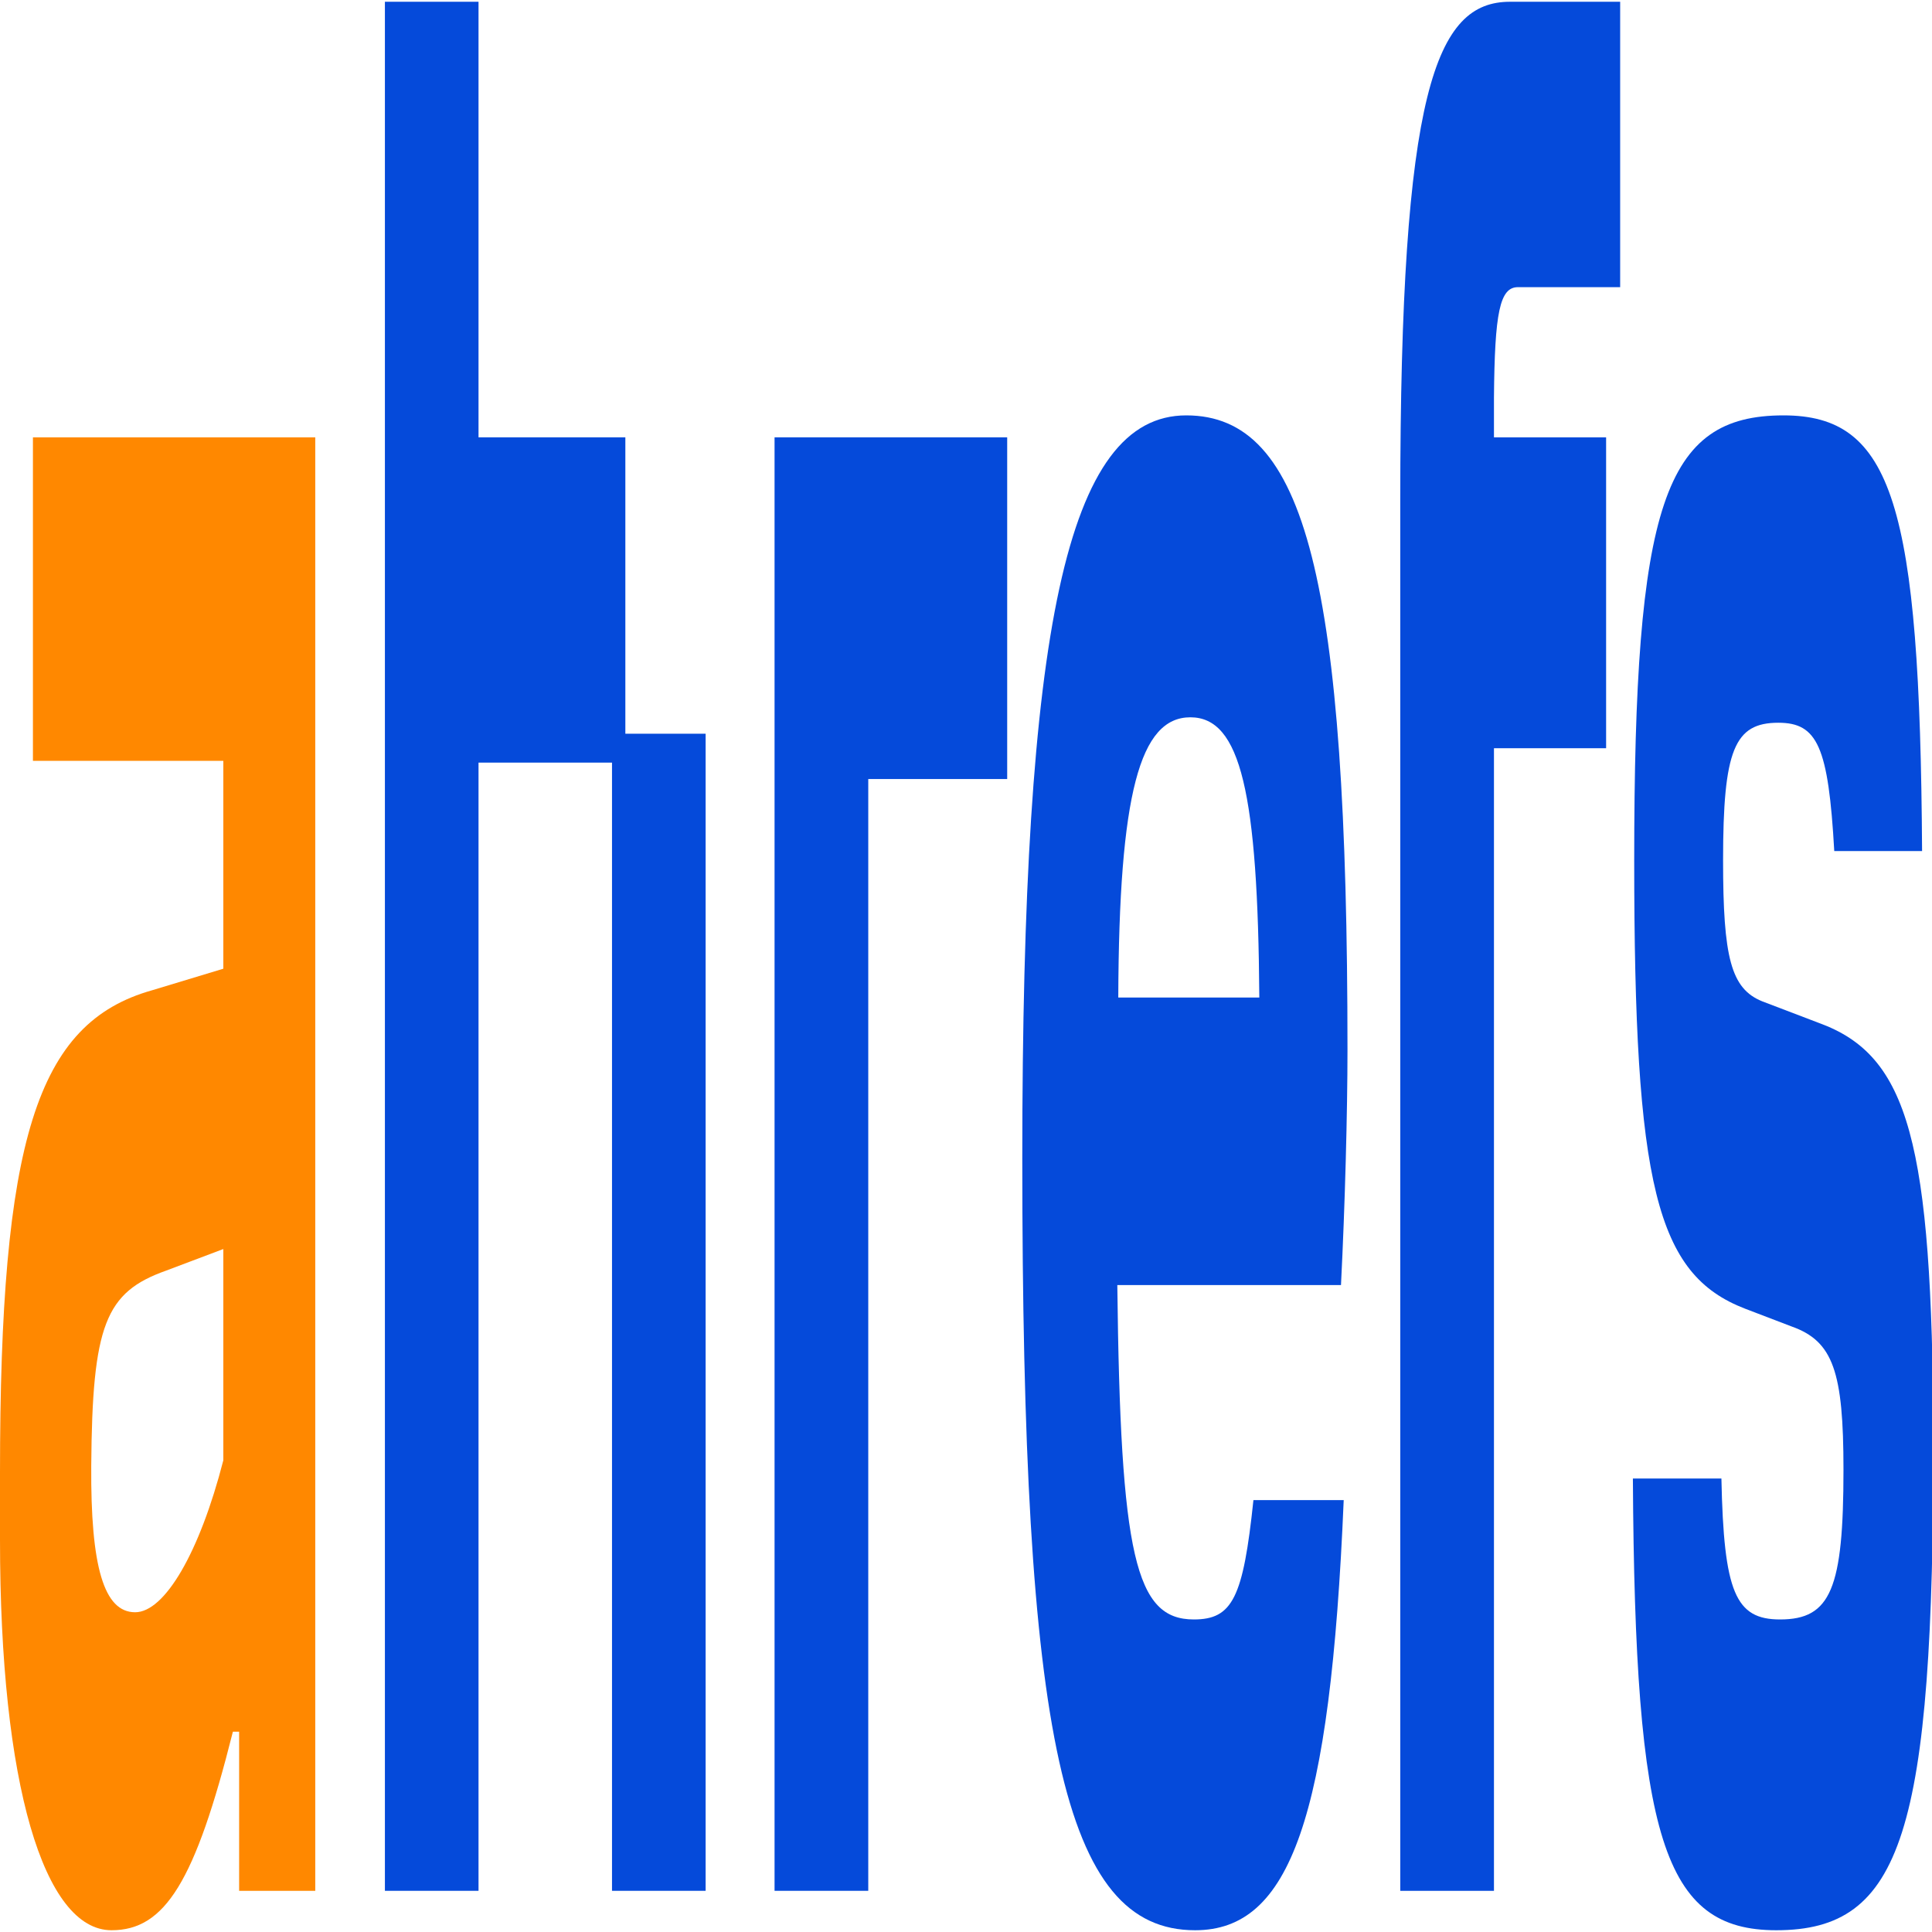 <?xml version="1.0" encoding="UTF-8"?>
<svg xmlns="http://www.w3.org/2000/svg" xmlns:xlink="http://www.w3.org/1999/xlink" width="22px" height="22px" viewBox="0 0 22 22" version="1.1">
<g id="surface1">
<path style=" stroke:none;fill-rule:nonzero;fill:rgb(100%,53.333%,0%);fill-opacity:1;" d="M 0.375 8.664 L 2.543 8.664 L 2.543 11.031 L 1.73 11.277 C 0.414 11.648 0 12.988 0 16.773 L 0 17.535 C 0 20.316 0.5 21.98 1.27 21.98 C 1.879 21.98 2.223 21.426 2.652 19.719 L 2.723 19.719 L 2.723 21.531 L 3.59 21.531 L 3.59 4.98 L 0.375 4.98 Z M 2.543 16.629 C 2.273 17.68 1.875 18.359 1.539 18.359 C 1.184 18.359 1.031 17.844 1.039 16.691 C 1.051 15.086 1.199 14.715 1.891 14.469 L 2.543 14.223 C 2.543 14.242 2.543 16.629 2.543 16.629 Z M 2.543 16.629 "/>
<path style=" stroke:none;fill-rule:nonzero;fill:rgb(1.961%,29.02%,85.49%);fill-opacity:1;" d="M 20.711 11.648 L 20.066 11.402 C 19.711 11.258 19.621 10.906 19.621 9.797 C 19.621 8.539 19.75 8.23 20.25 8.23 C 20.695 8.23 20.82 8.5 20.887 9.691 L 21.887 9.691 C 21.863 5.742 21.551 4.73 20.309 4.73 C 18.949 4.73 18.609 5.742 18.609 9.797 C 18.609 13.5 18.859 14.512 19.871 14.902 L 20.402 15.105 C 20.875 15.273 20.992 15.621 20.992 16.734 C 20.992 18.09 20.848 18.441 20.27 18.441 C 19.762 18.441 19.629 18.133 19.602 16.836 L 18.594 16.836 C 18.617 20.934 18.941 21.98 20.227 21.98 C 21.66 21.98 22.016 20.871 22.016 16.363 C 22 13.008 21.738 12.02 20.711 11.648 Z M 20.711 11.648 "/>
<path style=" stroke:none;fill-rule:nonzero;fill:rgb(1.961%,29.02%,85.49%);fill-opacity:1;" d="M 15.344 11.957 C 15.344 6.605 14.871 4.73 13.508 4.73 C 12.145 4.73 11.641 7.16 11.641 13.191 C 11.641 19.781 12.105 21.98 13.609 21.98 C 14.691 21.98 15.148 20.707 15.301 17.082 L 14.273 17.082 C 14.156 18.195 14.035 18.441 13.594 18.441 C 12.93 18.441 12.758 17.723 12.723 14.633 L 15.27 14.633 C 15.316 13.727 15.344 12.656 15.344 11.957 Z M 12.734 11.359 C 12.742 9.035 12.98 8.168 13.555 8.168 C 14.129 8.168 14.324 9.035 14.34 11.359 Z M 12.734 11.359 "/>
<path style=" stroke:none;fill-rule:nonzero;fill:rgb(1.961%,29.02%,85.49%);fill-opacity:1;" d="M 7.121 4.98 L 5.449 4.98 L 5.449 0.02 L 4.383 0.02 L 4.383 21.531 L 5.449 21.531 L 5.449 8.684 L 6.969 8.684 L 6.969 21.531 L 8.035 21.531 L 8.035 8.355 L 7.121 8.355 Z M 7.121 4.98 "/>
<path style=" stroke:none;fill-rule:nonzero;fill:rgb(1.961%,29.02%,85.49%);fill-opacity:1;" d="M 15.945 5.699 L 15.945 21.531 L 17.012 21.531 L 17.012 8.52 L 18.289 8.52 L 18.289 4.98 L 17.012 4.98 L 17.012 4.527 C 17.02 3.559 17.078 3.27 17.285 3.27 L 18.449 3.27 L 18.449 0.02 L 17.195 0.02 C 16.348 0.02 15.945 1.027 15.945 5.699 Z M 15.945 5.699 "/>
<path style=" stroke:none;fill-rule:nonzero;fill:rgb(1.961%,29.02%,85.49%);fill-opacity:1;" d="M 8.82 21.531 L 9.887 21.531 L 9.887 8.871 L 11.469 8.871 L 11.469 4.98 L 8.82 4.98 Z M 8.82 21.531 "/>
</g>
</svg>
